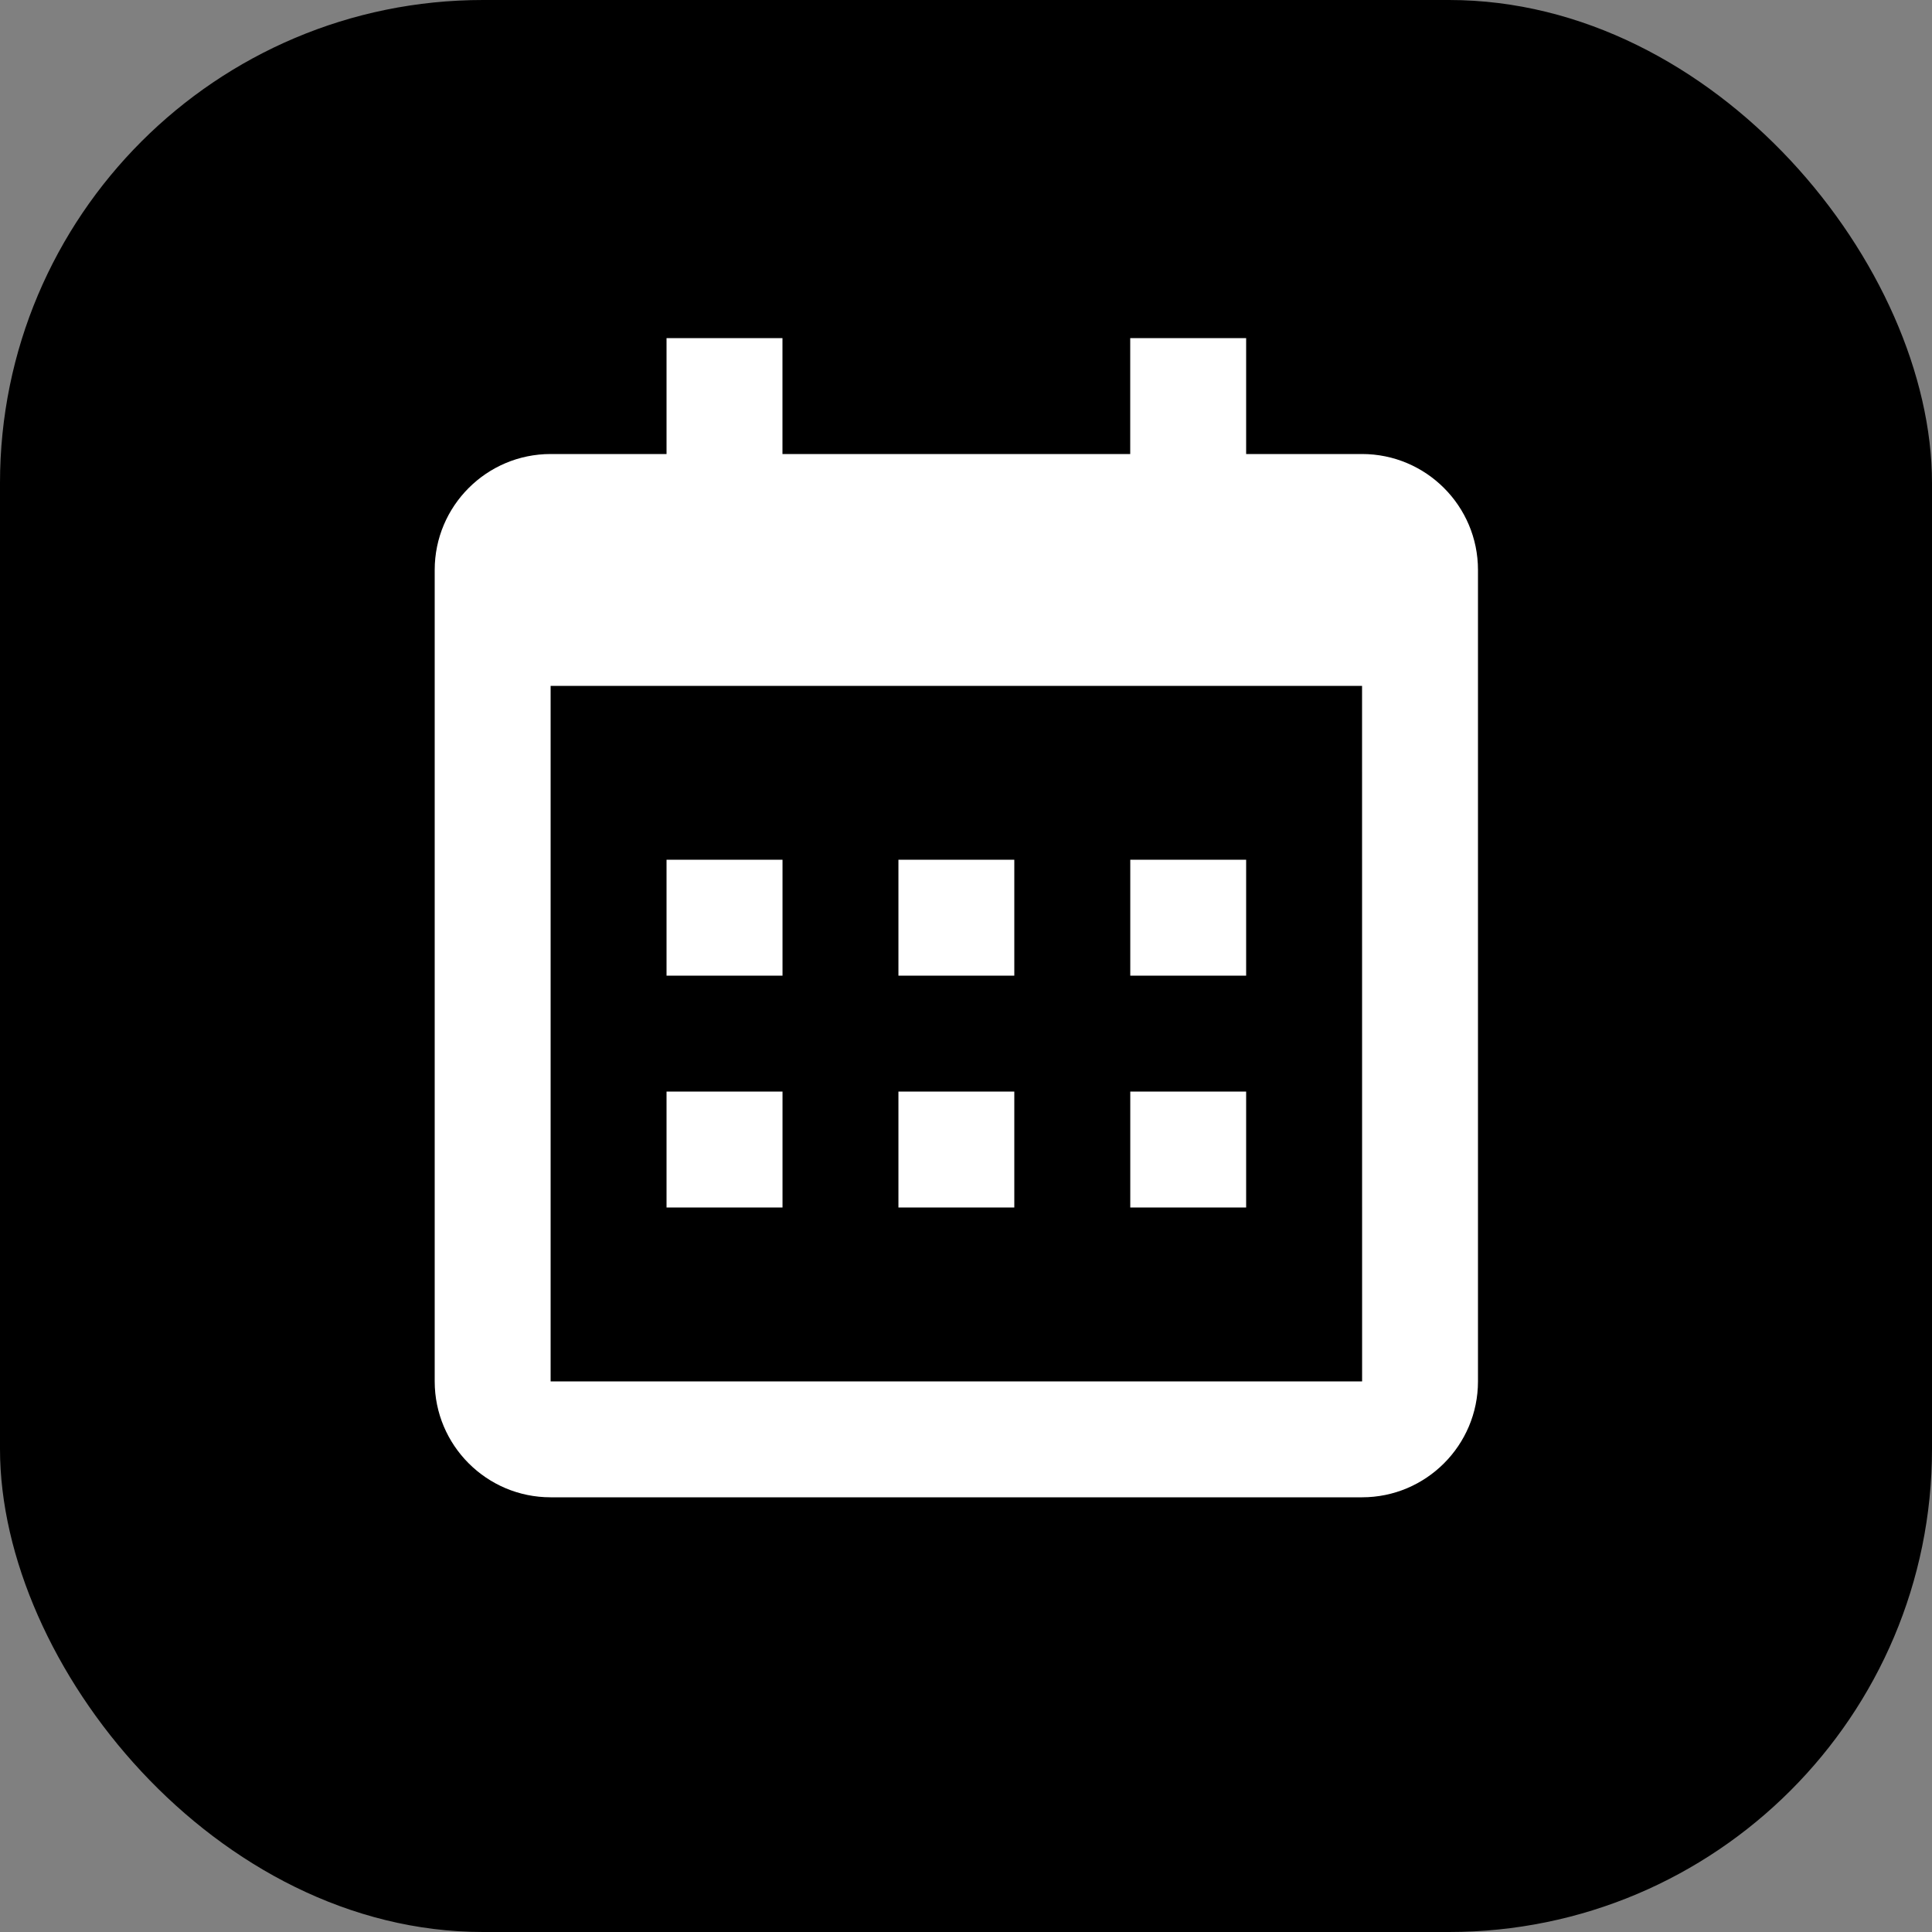 <?xml version="1.0" encoding="UTF-8"?> <svg xmlns="http://www.w3.org/2000/svg" width="40" height="40" viewBox="0 0 40 40" fill="none"><rect x="0" y="0" width="40" height="40" fill="#808080" stroke="none"/><rect width="40" height="40" rx="10" fill="black"></rect><path d="M13.8 17.8H16.201V20.2H13.8V17.8ZM13.8 22.6H16.201V25H13.8V22.6ZM18.601 17.8H21V20.2H18.601V17.8ZM18.601 22.6H21V25H18.601V22.6ZM23.401 17.8H25.8V20.2H23.401V17.8ZM23.401 22.6H25.8V25H23.401V22.6Z" fill="white"></path><path d="M11.4 31H28.2C29.524 31 30.6 29.924 30.6 28.6V11.8C30.6 10.476 29.524 9.4 28.2 9.4H25.8V7H23.4V9.4H16.2V7H13.8V9.4H11.4C10.076 9.4 9 10.476 9 11.8V28.6C9 29.924 10.076 31 11.4 31ZM28.2 14.2L28.201 28.6H11.4V14.2H28.2Z" fill="white"></path></svg> 